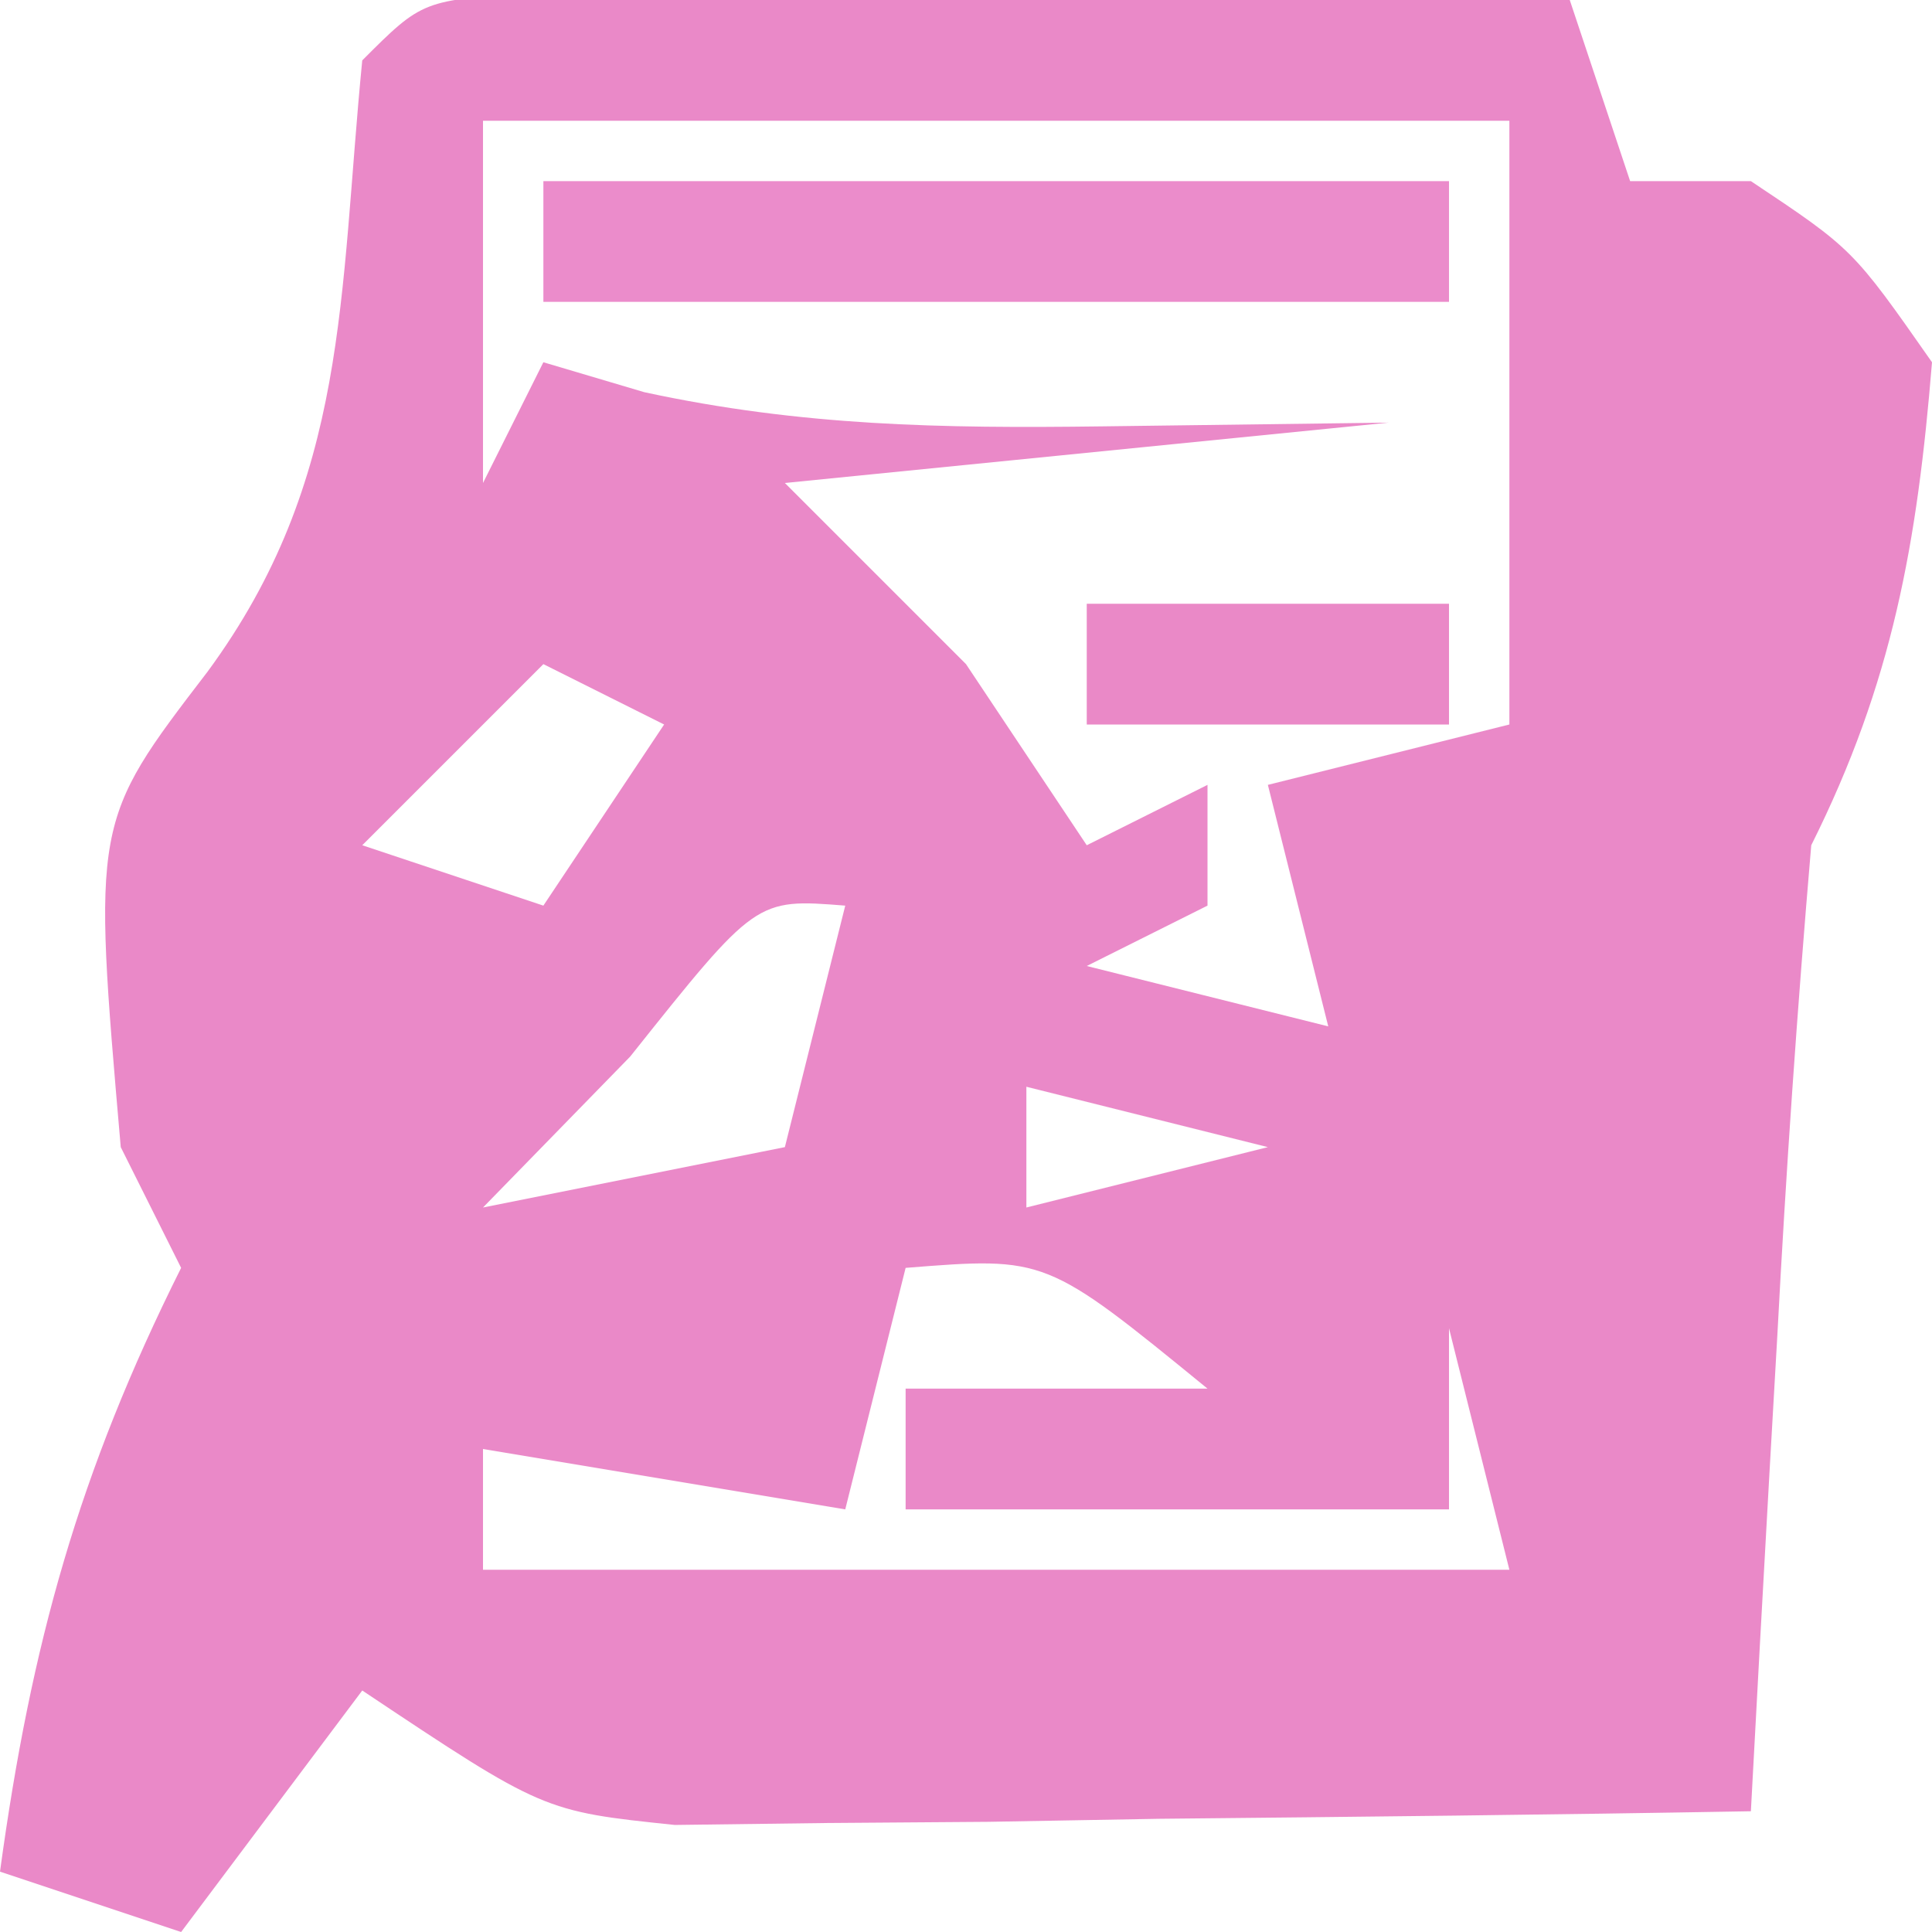 <?xml version="1.0" encoding="UTF-8"?>
<svg version="1.1" xmlns="http://www.w3.org/2000/svg" width="32" height="32">
<path d="M0 0 C0.791 0.005 1.582 0.01 2.396 0.016 C3.677 0.021 3.677 0.021 4.984 0.026 C5.882 0.034 6.78 0.042 7.705 0.051 C8.607 0.056 9.508 0.06 10.437 0.065 C12.672 0.077 14.907 0.093 17.142 0.114 C17.472 1.104 17.802 2.094 18.142 3.114 C18.802 3.114 19.462 3.114 20.142 3.114 C21.83 4.239 21.83 4.239 23.142 6.114 C22.898 9.111 22.489 11.42 21.142 14.114 C20.91 16.826 20.723 19.521 20.58 22.239 C20.537 22.993 20.493 23.747 20.449 24.524 C20.343 26.387 20.242 28.25 20.142 30.114 C16.872 30.172 13.601 30.207 10.33 30.239 C8.937 30.264 8.937 30.264 7.515 30.289 C6.623 30.296 5.73 30.302 4.81 30.309 C3.988 30.319 3.166 30.33 2.319 30.341 C0.142 30.114 0.142 30.114 -2.858 28.114 C-3.848 29.434 -4.838 30.754 -5.858 32.114 C-6.848 31.784 -7.838 31.454 -8.858 31.114 C-8.343 27.338 -7.549 24.496 -5.858 21.114 C-6.188 20.454 -6.518 19.794 -6.858 19.114 C-7.326 13.725 -7.326 13.725 -5.42 11.239 C-3.078 8.053 -3.242 5.021 -2.858 1.114 C-1.858 0.114 -1.858 0.114 0 0 Z M-0.858 2.114 C-0.858 4.094 -0.858 6.074 -0.858 8.114 C-0.528 7.454 -0.198 6.794 0.142 6.114 C0.694 6.277 1.246 6.441 1.814 6.61 C4.408 7.171 6.741 7.211 9.392 7.176 C10.96 7.155 12.527 7.135 14.142 7.114 C10.842 7.444 7.542 7.774 4.142 8.114 C5.132 9.104 6.122 10.094 7.142 11.114 C8.132 12.599 8.132 12.599 9.142 14.114 C9.802 13.784 10.462 13.454 11.142 13.114 C11.142 13.774 11.142 14.434 11.142 15.114 C10.152 15.609 10.152 15.609 9.142 16.114 C10.462 16.444 11.782 16.774 13.142 17.114 C12.812 15.794 12.482 14.474 12.142 13.114 C13.462 12.784 14.782 12.454 16.142 12.114 C16.142 8.814 16.142 5.514 16.142 2.114 C10.532 2.114 4.922 2.114 -0.858 2.114 Z M18.142 11.114 C19.142 13.114 19.142 13.114 19.142 13.114 Z M0.142 11.114 C-0.848 12.104 -1.838 13.094 -2.858 14.114 C-1.868 14.444 -0.878 14.774 0.142 15.114 C0.802 14.124 1.462 13.134 2.142 12.114 C1.482 11.784 0.822 11.454 0.142 11.114 Z M16.142 14.114 C17.142 16.114 17.142 16.114 17.142 16.114 Z M1.58 17.614 C0.373 18.851 0.373 18.851 -0.858 20.114 C0.792 19.784 2.442 19.454 4.142 19.114 C4.472 17.794 4.802 16.474 5.142 15.114 C3.665 14.997 3.665 14.997 1.58 17.614 Z M15.142 16.114 C16.142 18.114 16.142 18.114 16.142 18.114 Z M8.142 18.114 C8.142 18.774 8.142 19.434 8.142 20.114 C9.462 19.784 10.782 19.454 12.142 19.114 C10.822 18.784 9.502 18.454 8.142 18.114 Z M6.142 21.114 C5.812 22.434 5.482 23.754 5.142 25.114 C2.172 24.619 2.172 24.619 -0.858 24.114 C-0.858 24.774 -0.858 25.434 -0.858 26.114 C4.752 26.114 10.362 26.114 16.142 26.114 C15.812 24.794 15.482 23.474 15.142 22.114 C15.142 23.104 15.142 24.094 15.142 25.114 C12.172 25.114 9.202 25.114 6.142 25.114 C6.142 24.454 6.142 23.794 6.142 23.114 C7.792 23.114 9.442 23.114 11.142 23.114 C8.466 20.929 8.466 20.929 6.142 21.114 Z " fill="#EA89C8" transform="translate(8.858,-0.114)"/>
<path d="M0 0 C4.95 0 9.9 0 15 0 C15 0.66 15 1.32 15 2 C10.05 2 5.1 2 0 2 C0 1.34 0 0.68 0 0 Z " fill="#EB8CCB" transform="translate(9,3)"/>
<path d="M0 0 C1.98 0 3.96 0 6 0 C6 0.66 6 1.32 6 2 C4.02 2 2.04 2 0 2 C0 1.34 0 0.68 0 0 Z " fill="#EA89C7" transform="translate(18,10)"/>
</svg>
